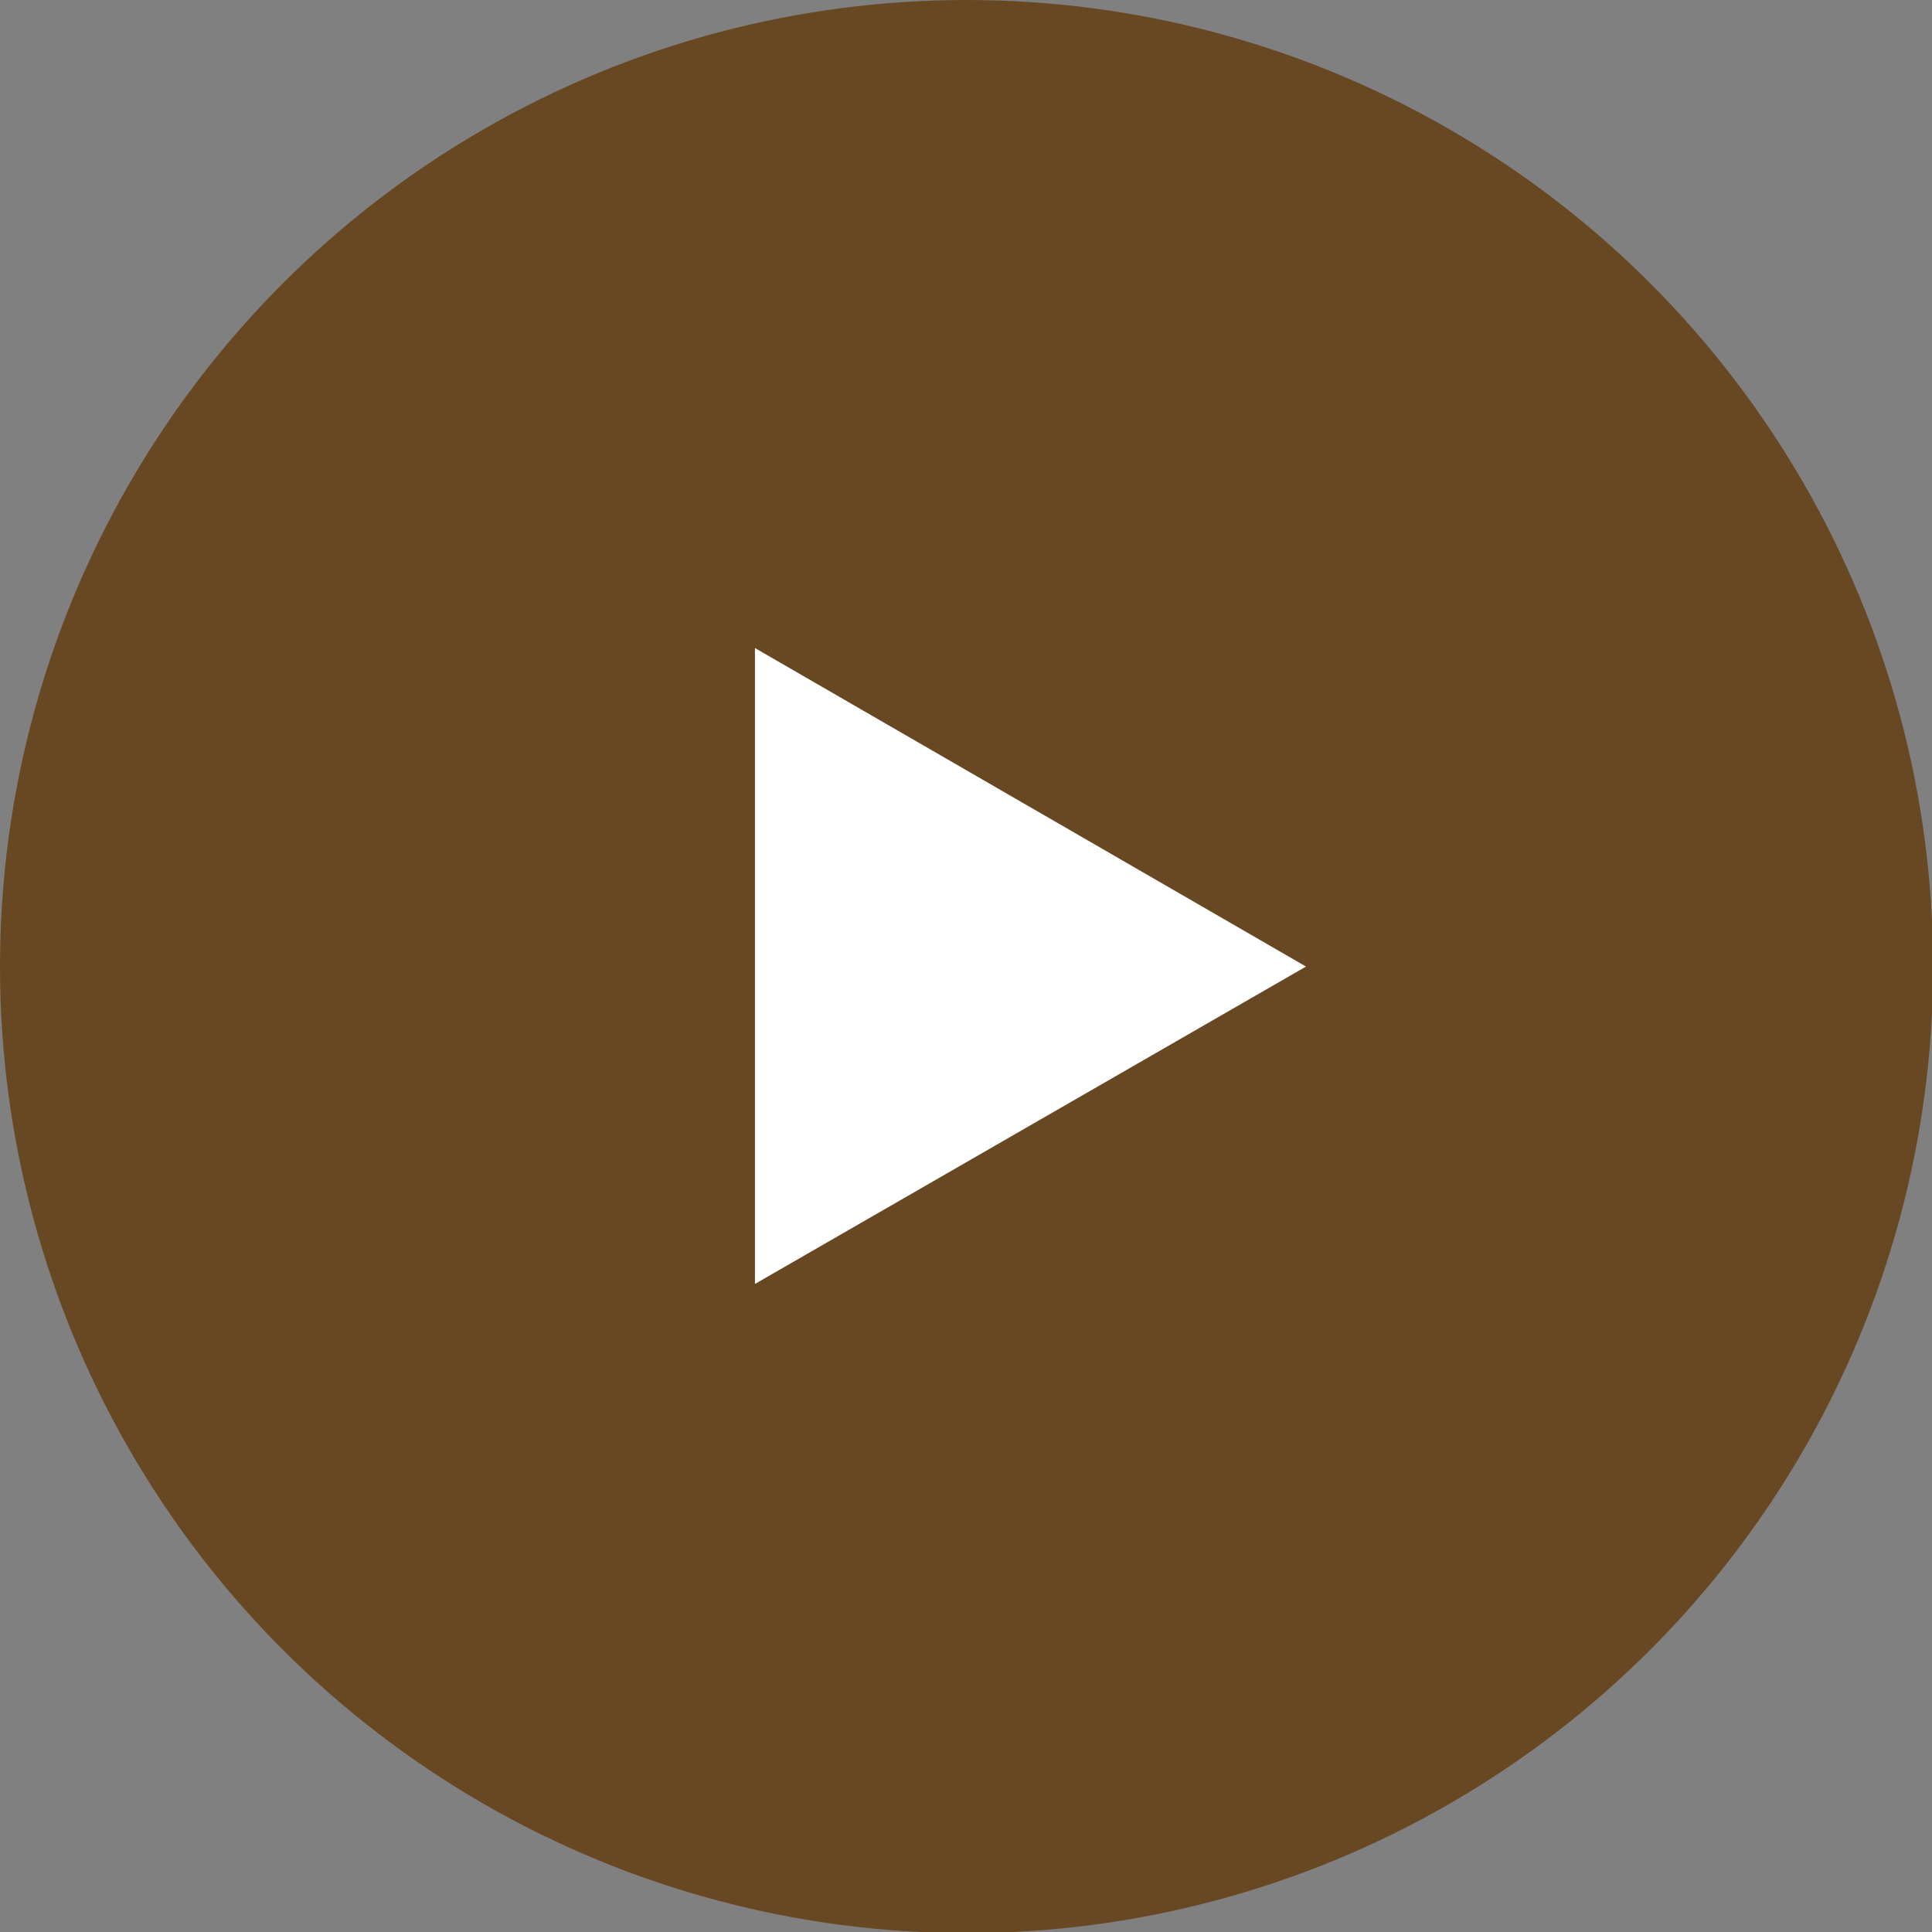 <?xml version="1.0" encoding="UTF-8"?>
<svg id="_レイヤー_2" data-name="レイヤー 2" xmlns="http://www.w3.org/2000/svg" viewBox="0 0 17.53 17.53">
  <rect x="0" y="0" width="17.53" height="17.53" fill="#808080" stroke="none"/>
  <defs>
    <style>
      .cls-1 {
        fill: #fff;
      }

      .cls-2 {
        fill: #684723;
        stroke: #684723;
        stroke-miterlimit: 10;
      }
    </style>
  </defs>
  <g id="design">
    <g>
      <circle class="cls-2" cx="8.77" cy="8.77" r="8.27"/>
      <polygon class="cls-1" points="11.85 8.77 6.85 5.88 6.85 11.65 11.85 8.77"/>
    </g>
  </g>
</svg>
